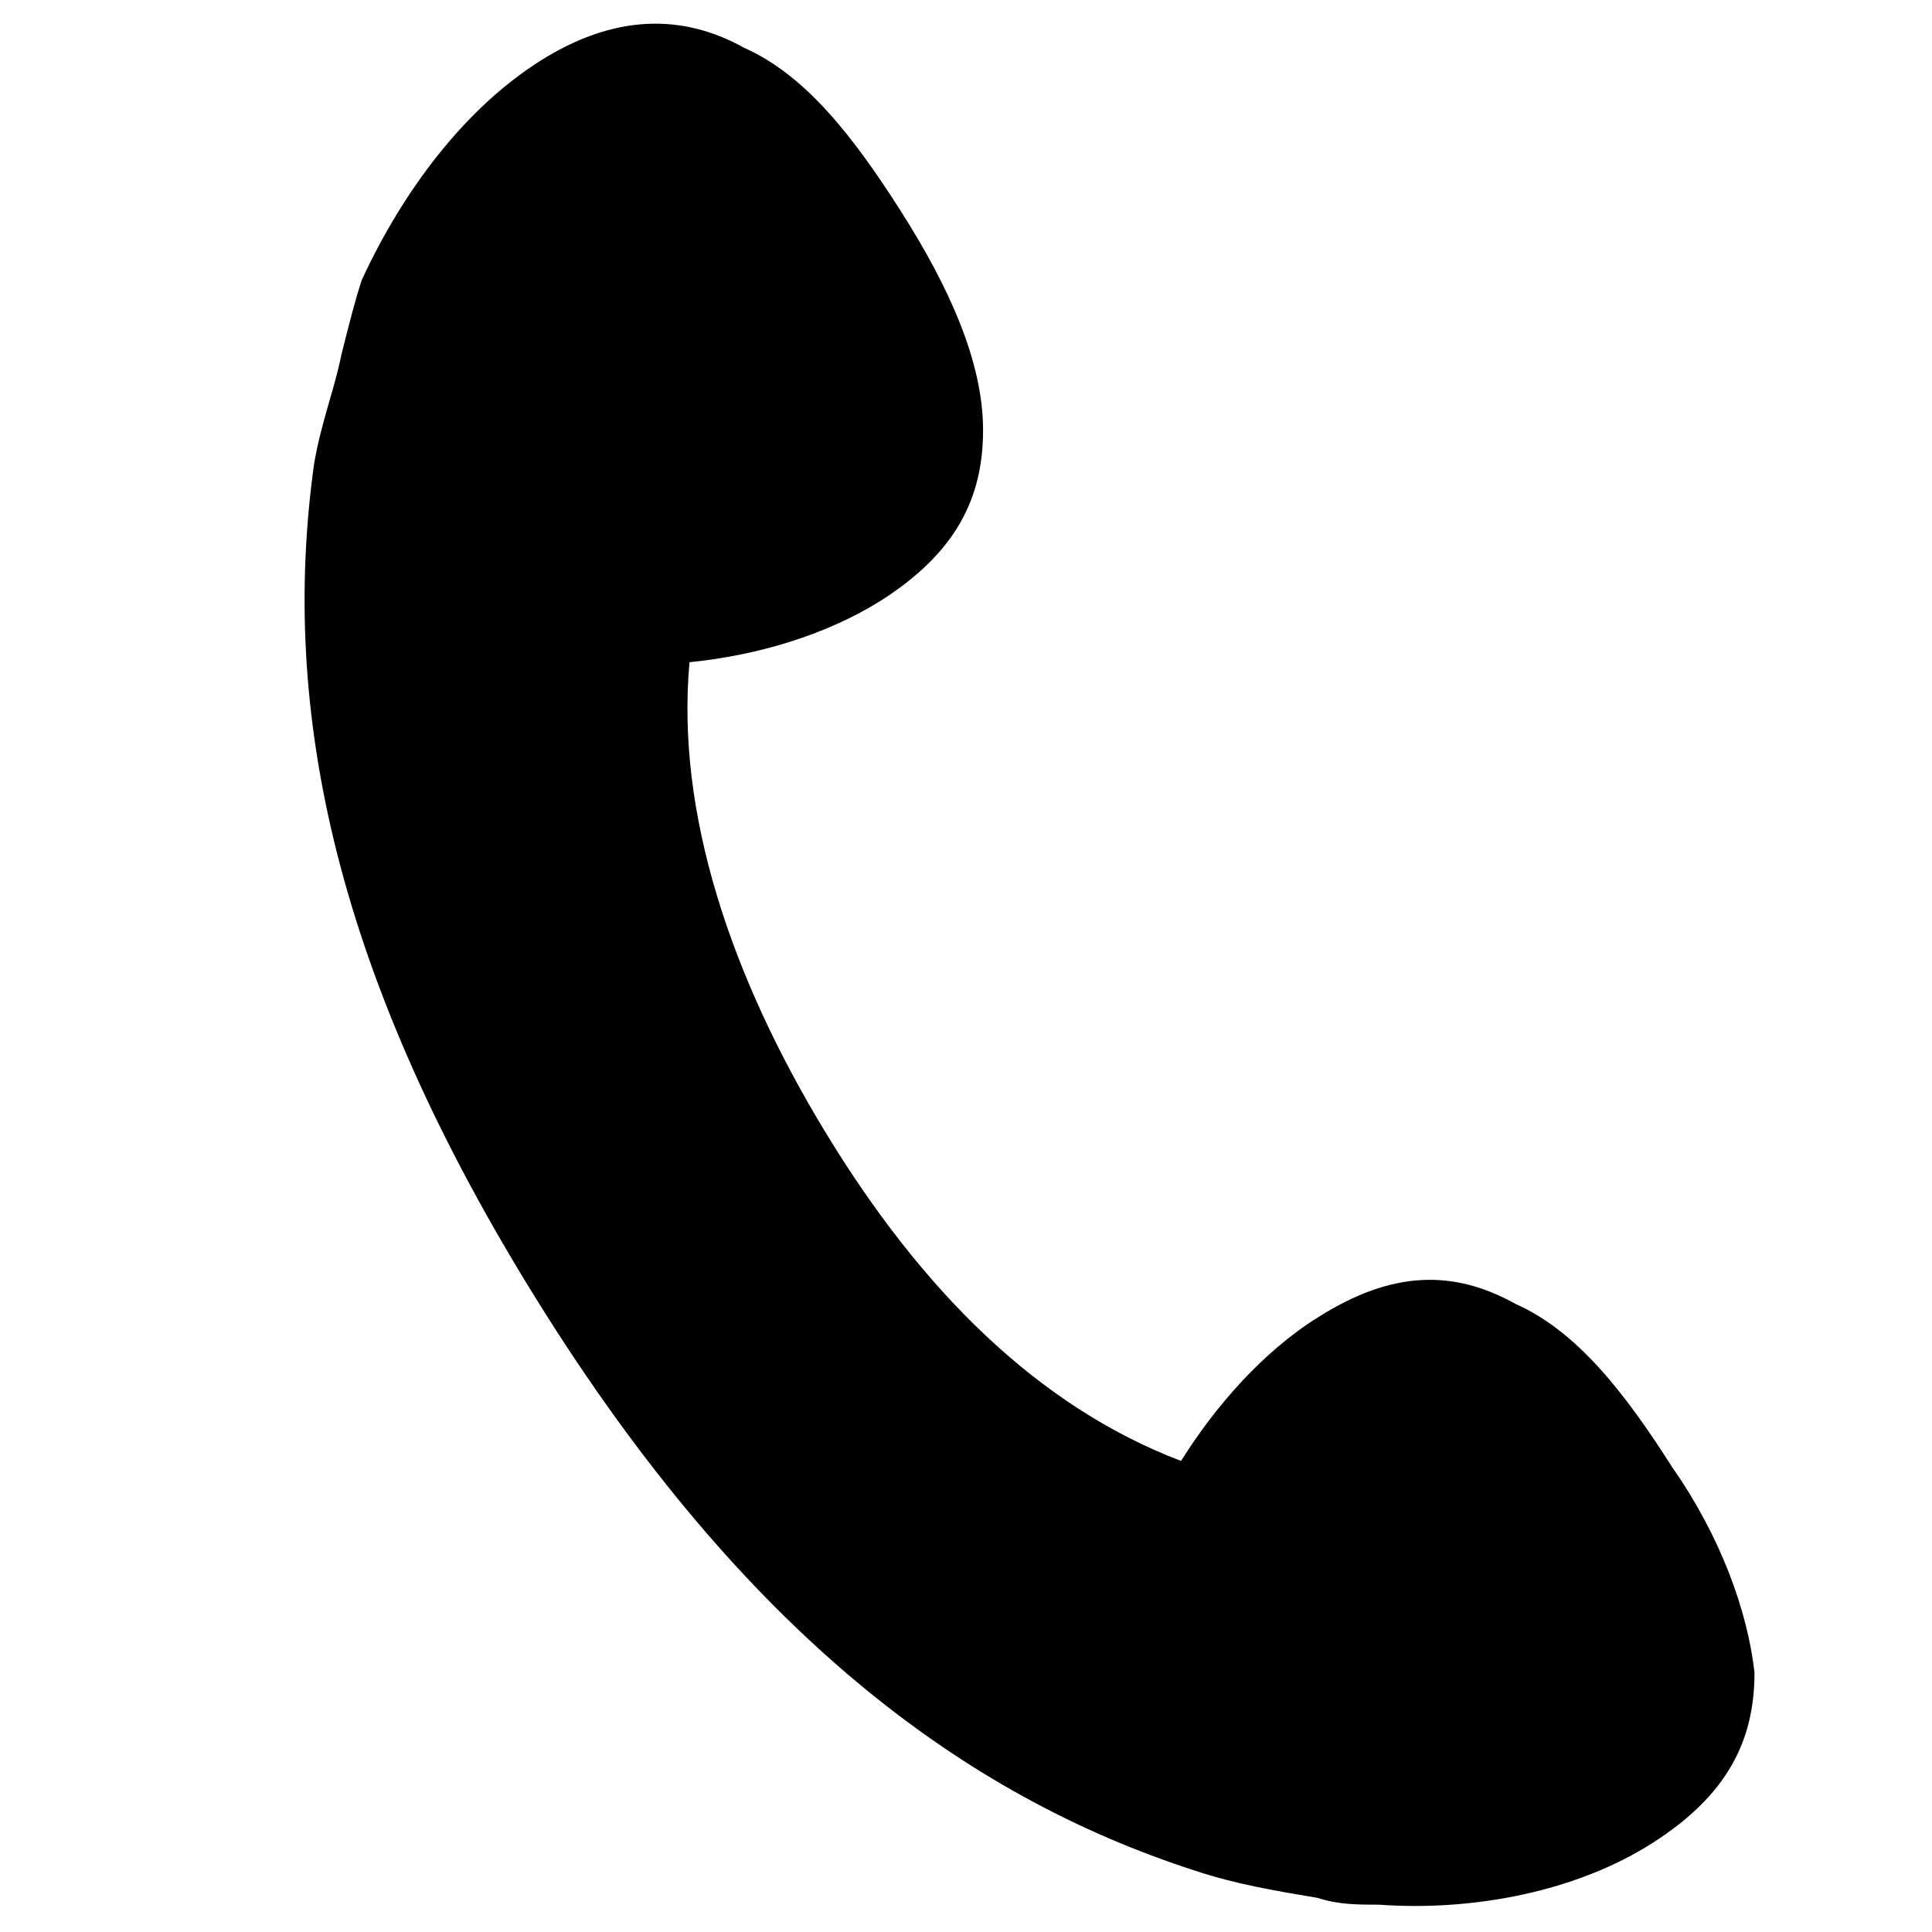 <?xml version="1.0" encoding="utf-8"?>
<!-- Generator: Adobe Illustrator 26.4.1, SVG Export Plug-In . SVG Version: 6.00 Build 0)  -->
<svg version="1.1" id="レイヤー_1" xmlns="http://www.w3.org/2000/svg" xmlns:xlink="http://www.w3.org/1999/xlink" x="0px"
	 y="0px" viewBox="0 0 28.3 28.3" style="enable-background:new 0 0 28.3 28.3;" xml:space="preserve">
<g>
	<g>
		<path d="M24.5,21.5c-0.7-1.1-1.4-2-2.3-2.4c-0.9-0.5-1.8-0.5-2.9,0.2c-0.8,0.5-1.5,1.3-2,2.1c-2.1-0.8-3.8-2.5-5.2-4.8
			c-1.4-2.3-2.2-4.7-2-6.9c1-0.1,2-0.4,2.8-0.9c1.1-0.7,1.5-1.5,1.5-2.5c0-1-0.5-2.1-1.2-3.2s-1.4-2-2.3-2.4C10,0.2,9,0.2,7.9,0.9
			c-1.1,0.7-2,1.9-2.6,3.2C5.2,4.4,5.1,4.8,5,5.2C4.9,5.7,4.7,6.2,4.6,6.8c-0.5,3.6,0.3,7.5,3.3,12.3c3,4.8,6.2,7.2,9.6,8.3
			c0.6,0.2,1.2,0.3,1.8,0.4c0.3,0.1,0.6,0.1,0.9,0.1c1.4,0.1,2.9-0.2,4-0.9c1.1-0.7,1.5-1.5,1.5-2.5C25.6,23.6,25.2,22.5,24.5,21.5z
			"/>
	</g>
</g>
</svg>
